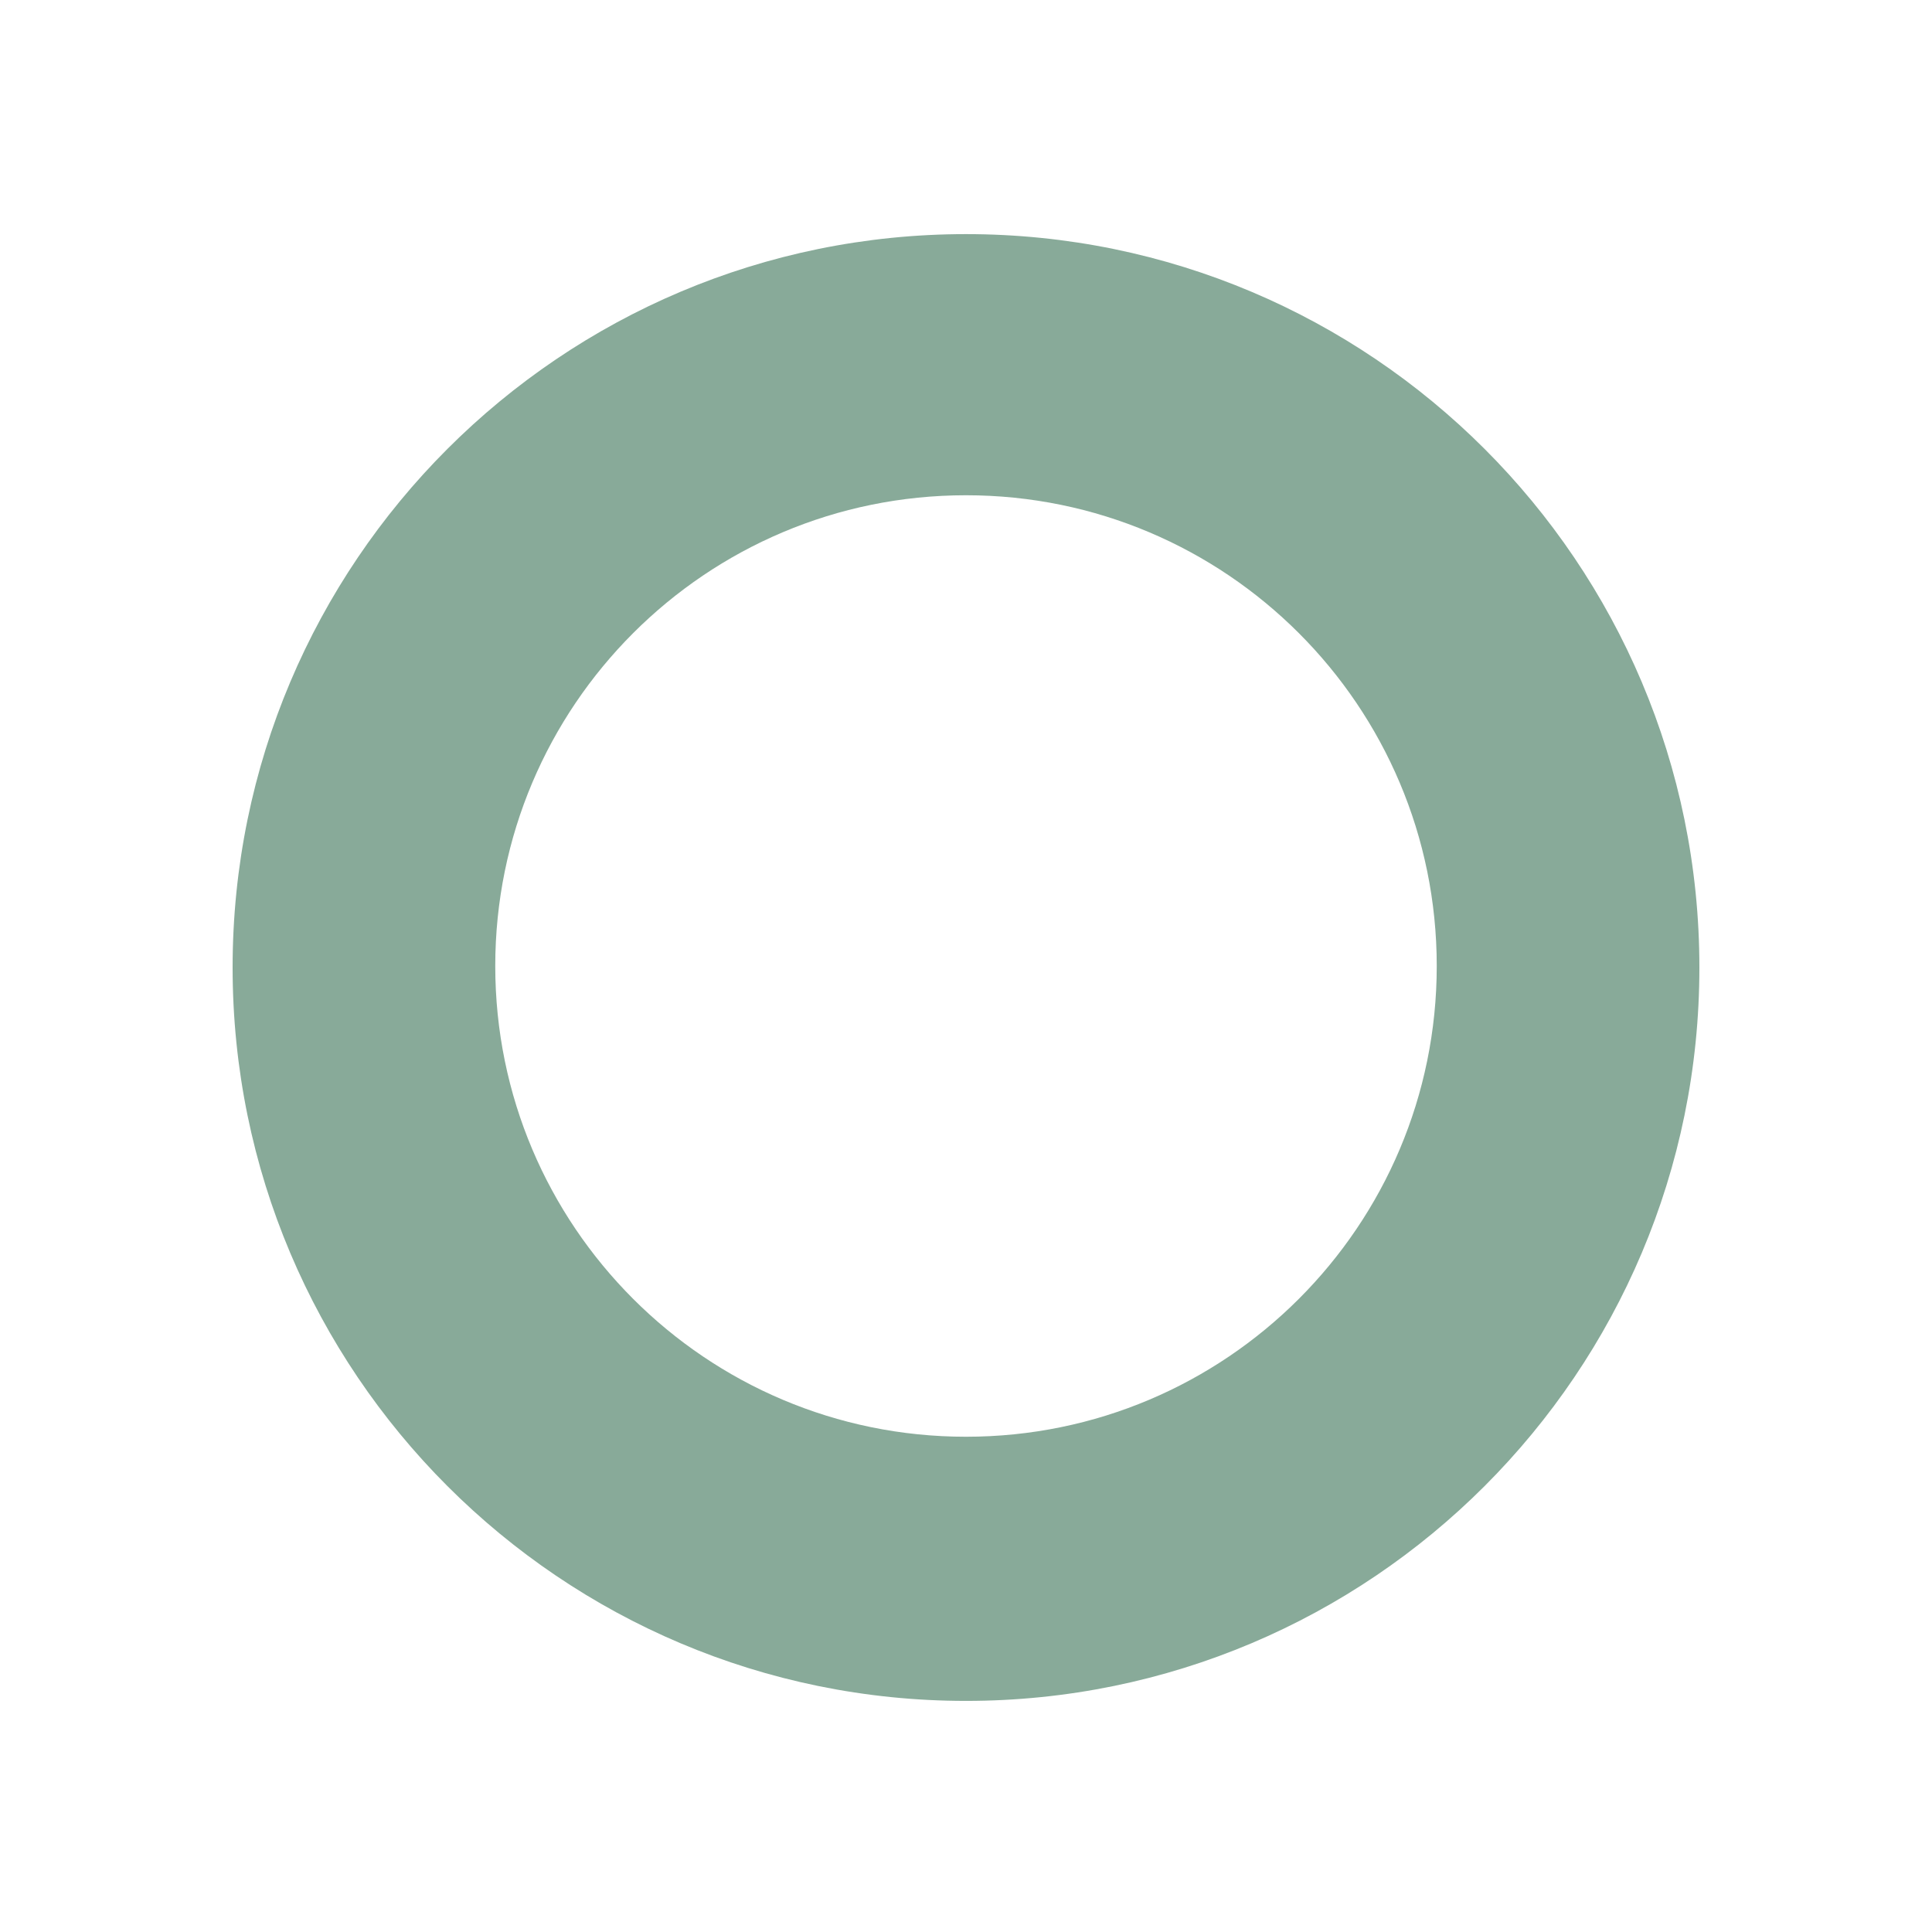 <svg xmlns="http://www.w3.org/2000/svg" viewBox="0 0 1280 1280">
    <path fill="#8A9" d="M640 155.11c-268.35 0-485.89 217.54-485.89 485.89S371.65 1126.89 640 1126.89 1125.89 909.35 1125.89 641 908.35 155.11 640 155.11zm0 796.77c-172.247 0-311.88-139.634-311.88-311.88 0-172.247 139.634-311.88 311.88-311.88S951.881 467.753 951.881 640c0 172.246-139.635 311.88-311.881 311.88z"/>
</svg>